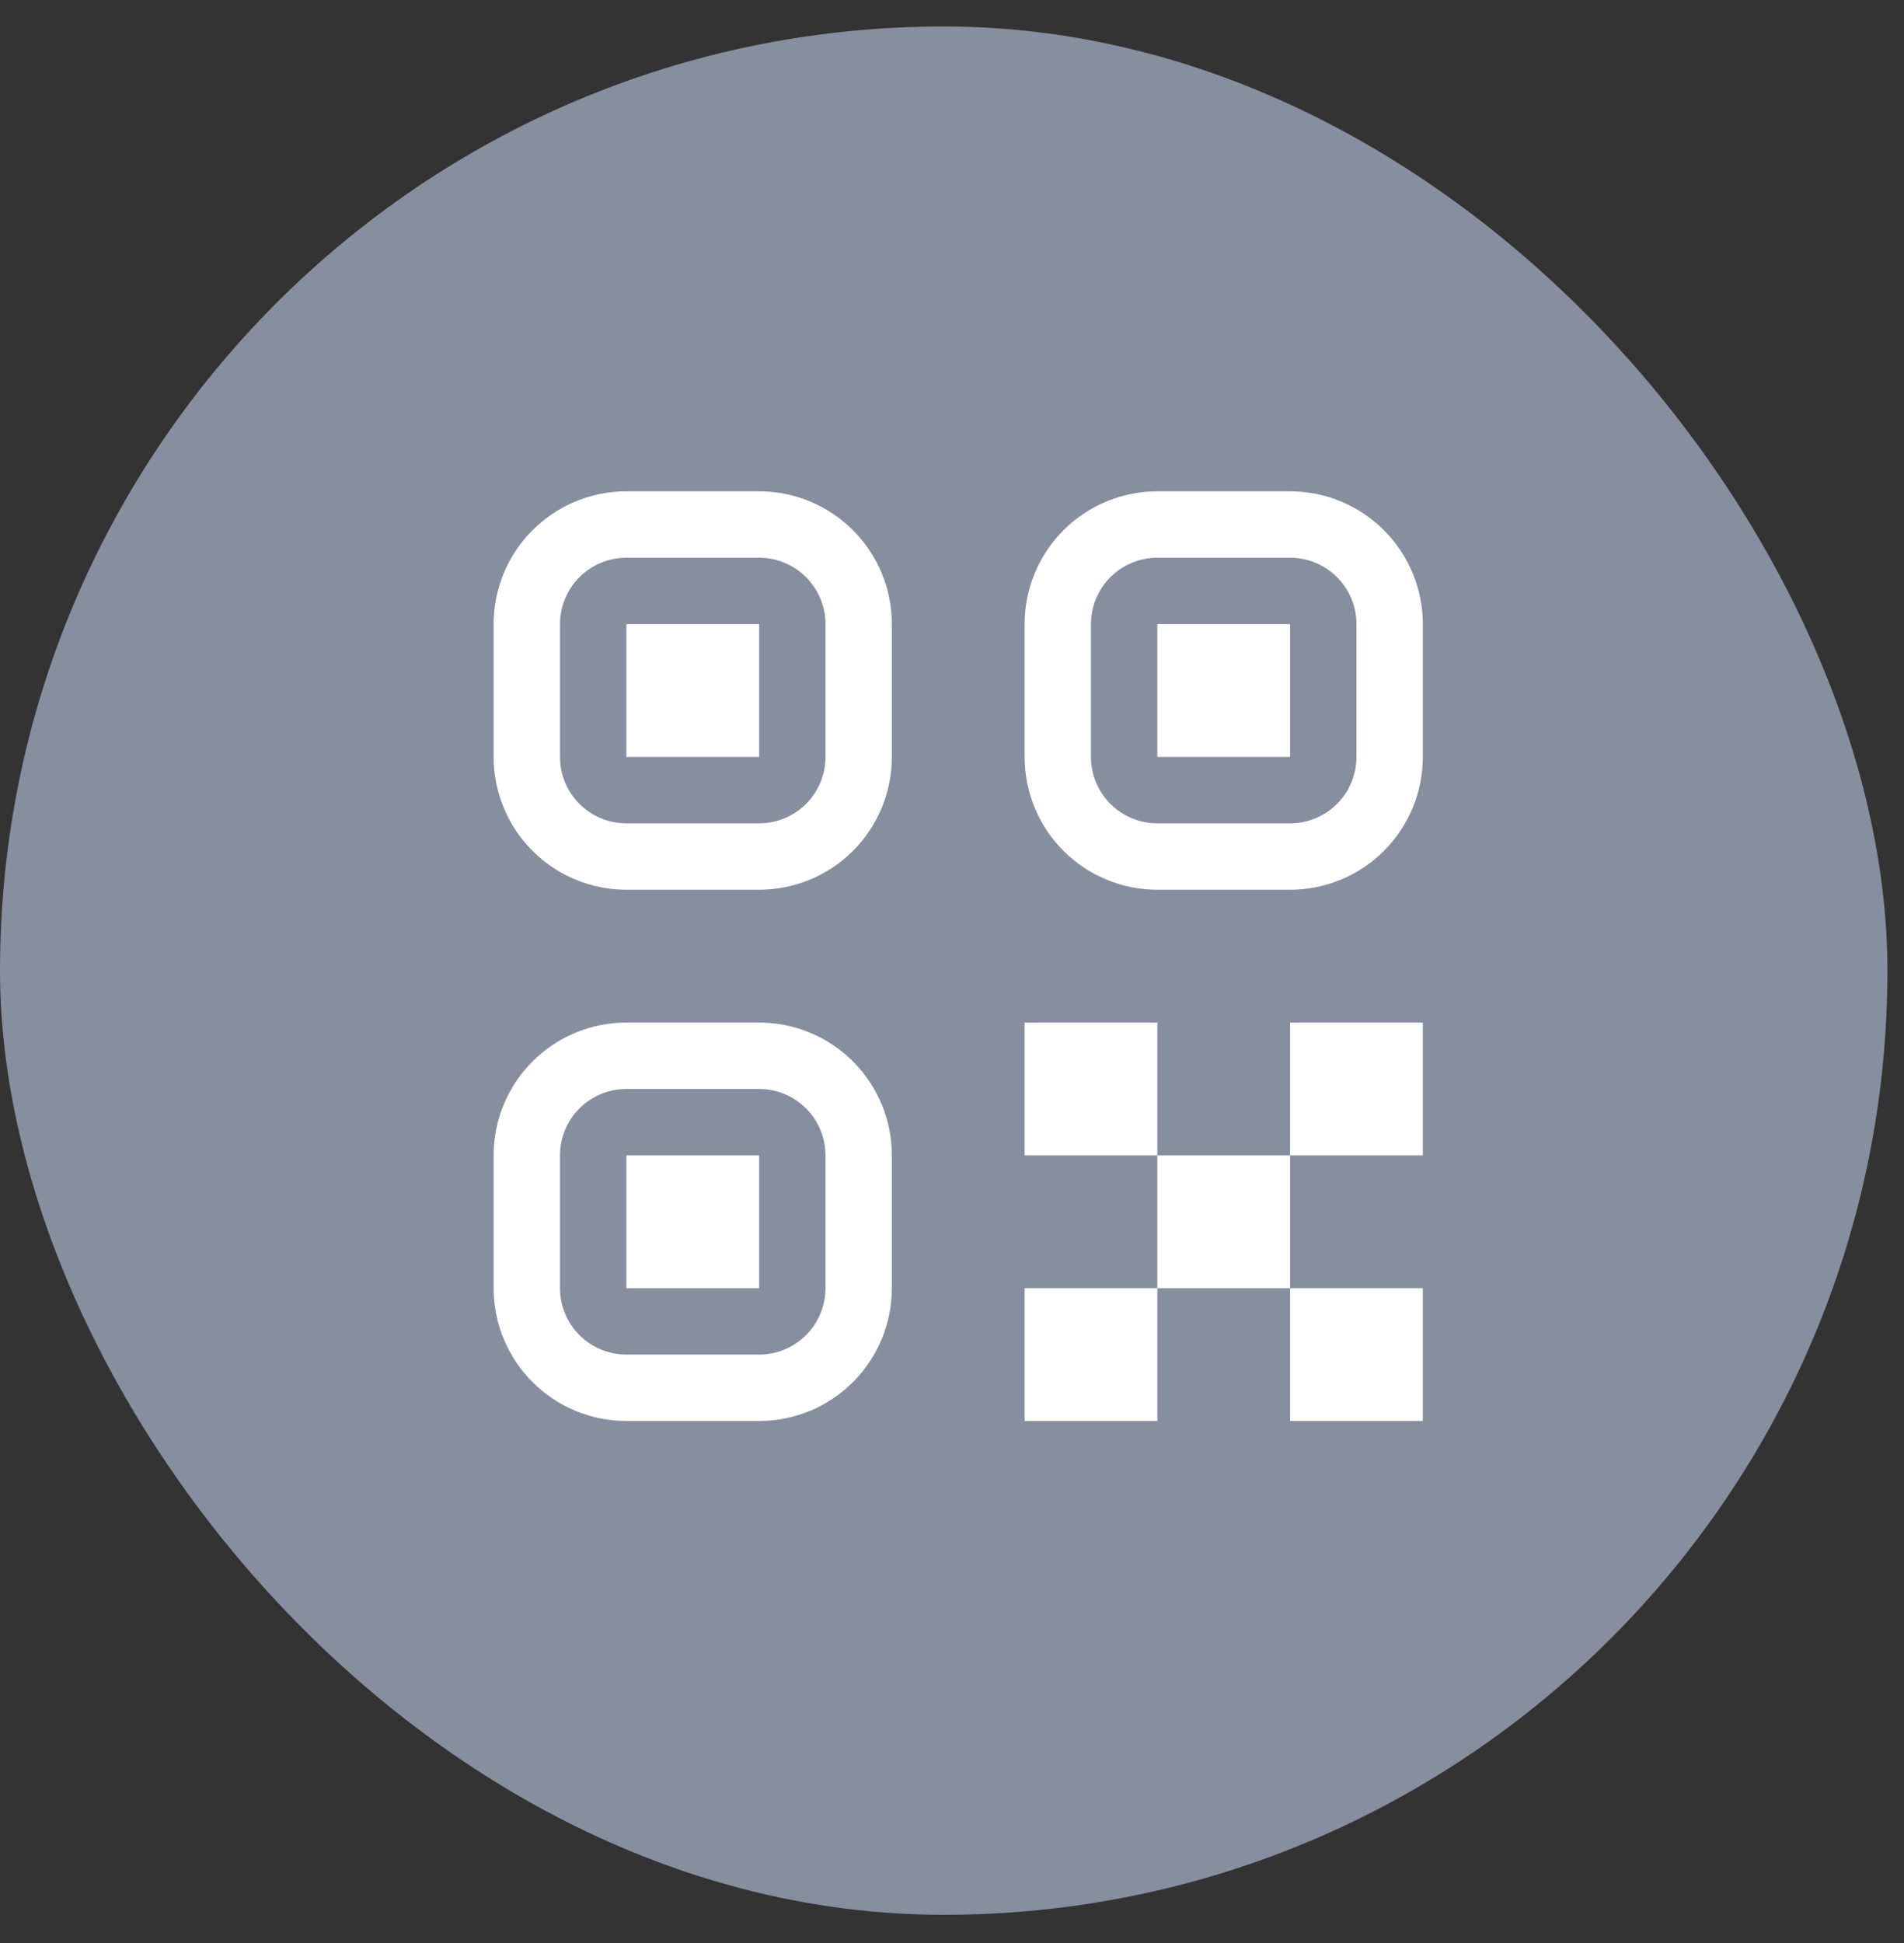 <?xml version="1.0" encoding="UTF-8"?> <svg xmlns="http://www.w3.org/2000/svg" width="50" height="51" viewBox="0 0 50 51" fill="none"><rect x="0" y="0" width="50" height="51" fill="#333333" stroke="none"/><rect y="0.695" width="49.565" height="49.565" rx="24.783" fill="#868EA0"></rect><path d="M26.907 33.812H30.392V37.298H26.907V33.812ZM33.878 33.812H37.364V37.298H33.878V33.812ZM26.907 26.84H30.392V30.326H26.907V26.84ZM30.392 30.326H33.878V33.812H30.392V30.326ZM33.878 26.84H37.364V30.326H33.878V26.84ZM12.963 16.382C12.963 15.458 13.33 14.571 13.984 13.918C14.638 13.264 15.524 12.896 16.449 12.896H19.935C20.859 12.896 21.746 13.264 22.4 13.918C23.053 14.571 23.421 15.458 23.421 16.382V19.868C23.421 20.793 23.053 21.68 22.4 22.333C21.746 22.987 20.859 23.354 19.935 23.354H16.449C15.524 23.354 14.638 22.987 13.984 22.333C13.33 21.68 12.963 20.793 12.963 19.868V16.382ZM16.449 14.639C15.986 14.639 15.543 14.823 15.216 15.15C14.889 15.477 14.706 15.92 14.706 16.382V19.868C14.706 20.331 14.889 20.774 15.216 21.101C15.543 21.428 15.986 21.611 16.449 21.611H19.935C20.397 21.611 20.84 21.428 21.167 21.101C21.494 20.774 21.678 20.331 21.678 19.868V16.382C21.678 15.92 21.494 15.477 21.167 15.15C20.84 14.823 20.397 14.639 19.935 14.639H16.449ZM16.449 16.382H19.935V19.868H16.449V16.382ZM12.963 30.326C12.963 29.401 13.33 28.515 13.984 27.861C14.638 27.207 15.524 26.84 16.449 26.84H19.935C20.859 26.84 21.746 27.207 22.4 27.861C23.053 28.515 23.421 29.401 23.421 30.326V33.812C23.421 34.736 23.053 35.623 22.4 36.277C21.746 36.931 20.859 37.298 19.935 37.298H16.449C15.524 37.298 14.638 36.931 13.984 36.277C13.33 35.623 12.963 34.736 12.963 33.812V30.326ZM16.449 28.583C15.986 28.583 15.543 28.767 15.216 29.094C14.889 29.42 14.706 29.864 14.706 30.326V33.812C14.706 34.274 14.889 34.718 15.216 35.044C15.543 35.371 15.986 35.555 16.449 35.555H19.935C20.397 35.555 20.84 35.371 21.167 35.044C21.494 34.718 21.678 34.274 21.678 33.812V30.326C21.678 29.864 21.494 29.42 21.167 29.094C20.84 28.767 20.397 28.583 19.935 28.583H16.449ZM16.449 30.326H19.935V33.812H16.449V30.326ZM26.907 16.382C26.907 15.458 27.274 14.571 27.927 13.918C28.581 13.264 29.468 12.896 30.392 12.896H33.878C34.803 12.896 35.69 13.264 36.343 13.918C36.997 14.571 37.364 15.458 37.364 16.382V19.868C37.364 20.793 36.997 21.68 36.343 22.333C35.69 22.987 34.803 23.354 33.878 23.354H30.392C29.468 23.354 28.581 22.987 27.927 22.333C27.274 21.68 26.907 20.793 26.907 19.868V16.382ZM30.392 14.639C29.93 14.639 29.487 14.823 29.16 15.15C28.833 15.477 28.649 15.92 28.649 16.382V19.868C28.649 20.331 28.833 20.774 29.16 21.101C29.487 21.428 29.93 21.611 30.392 21.611H33.878C34.341 21.611 34.784 21.428 35.111 21.101C35.438 20.774 35.621 20.331 35.621 19.868V16.382C35.621 15.92 35.438 15.477 35.111 15.15C34.784 14.823 34.341 14.639 33.878 14.639H30.392ZM30.392 16.382H33.878V19.868H30.392V16.382Z" fill="white"></path></svg> 